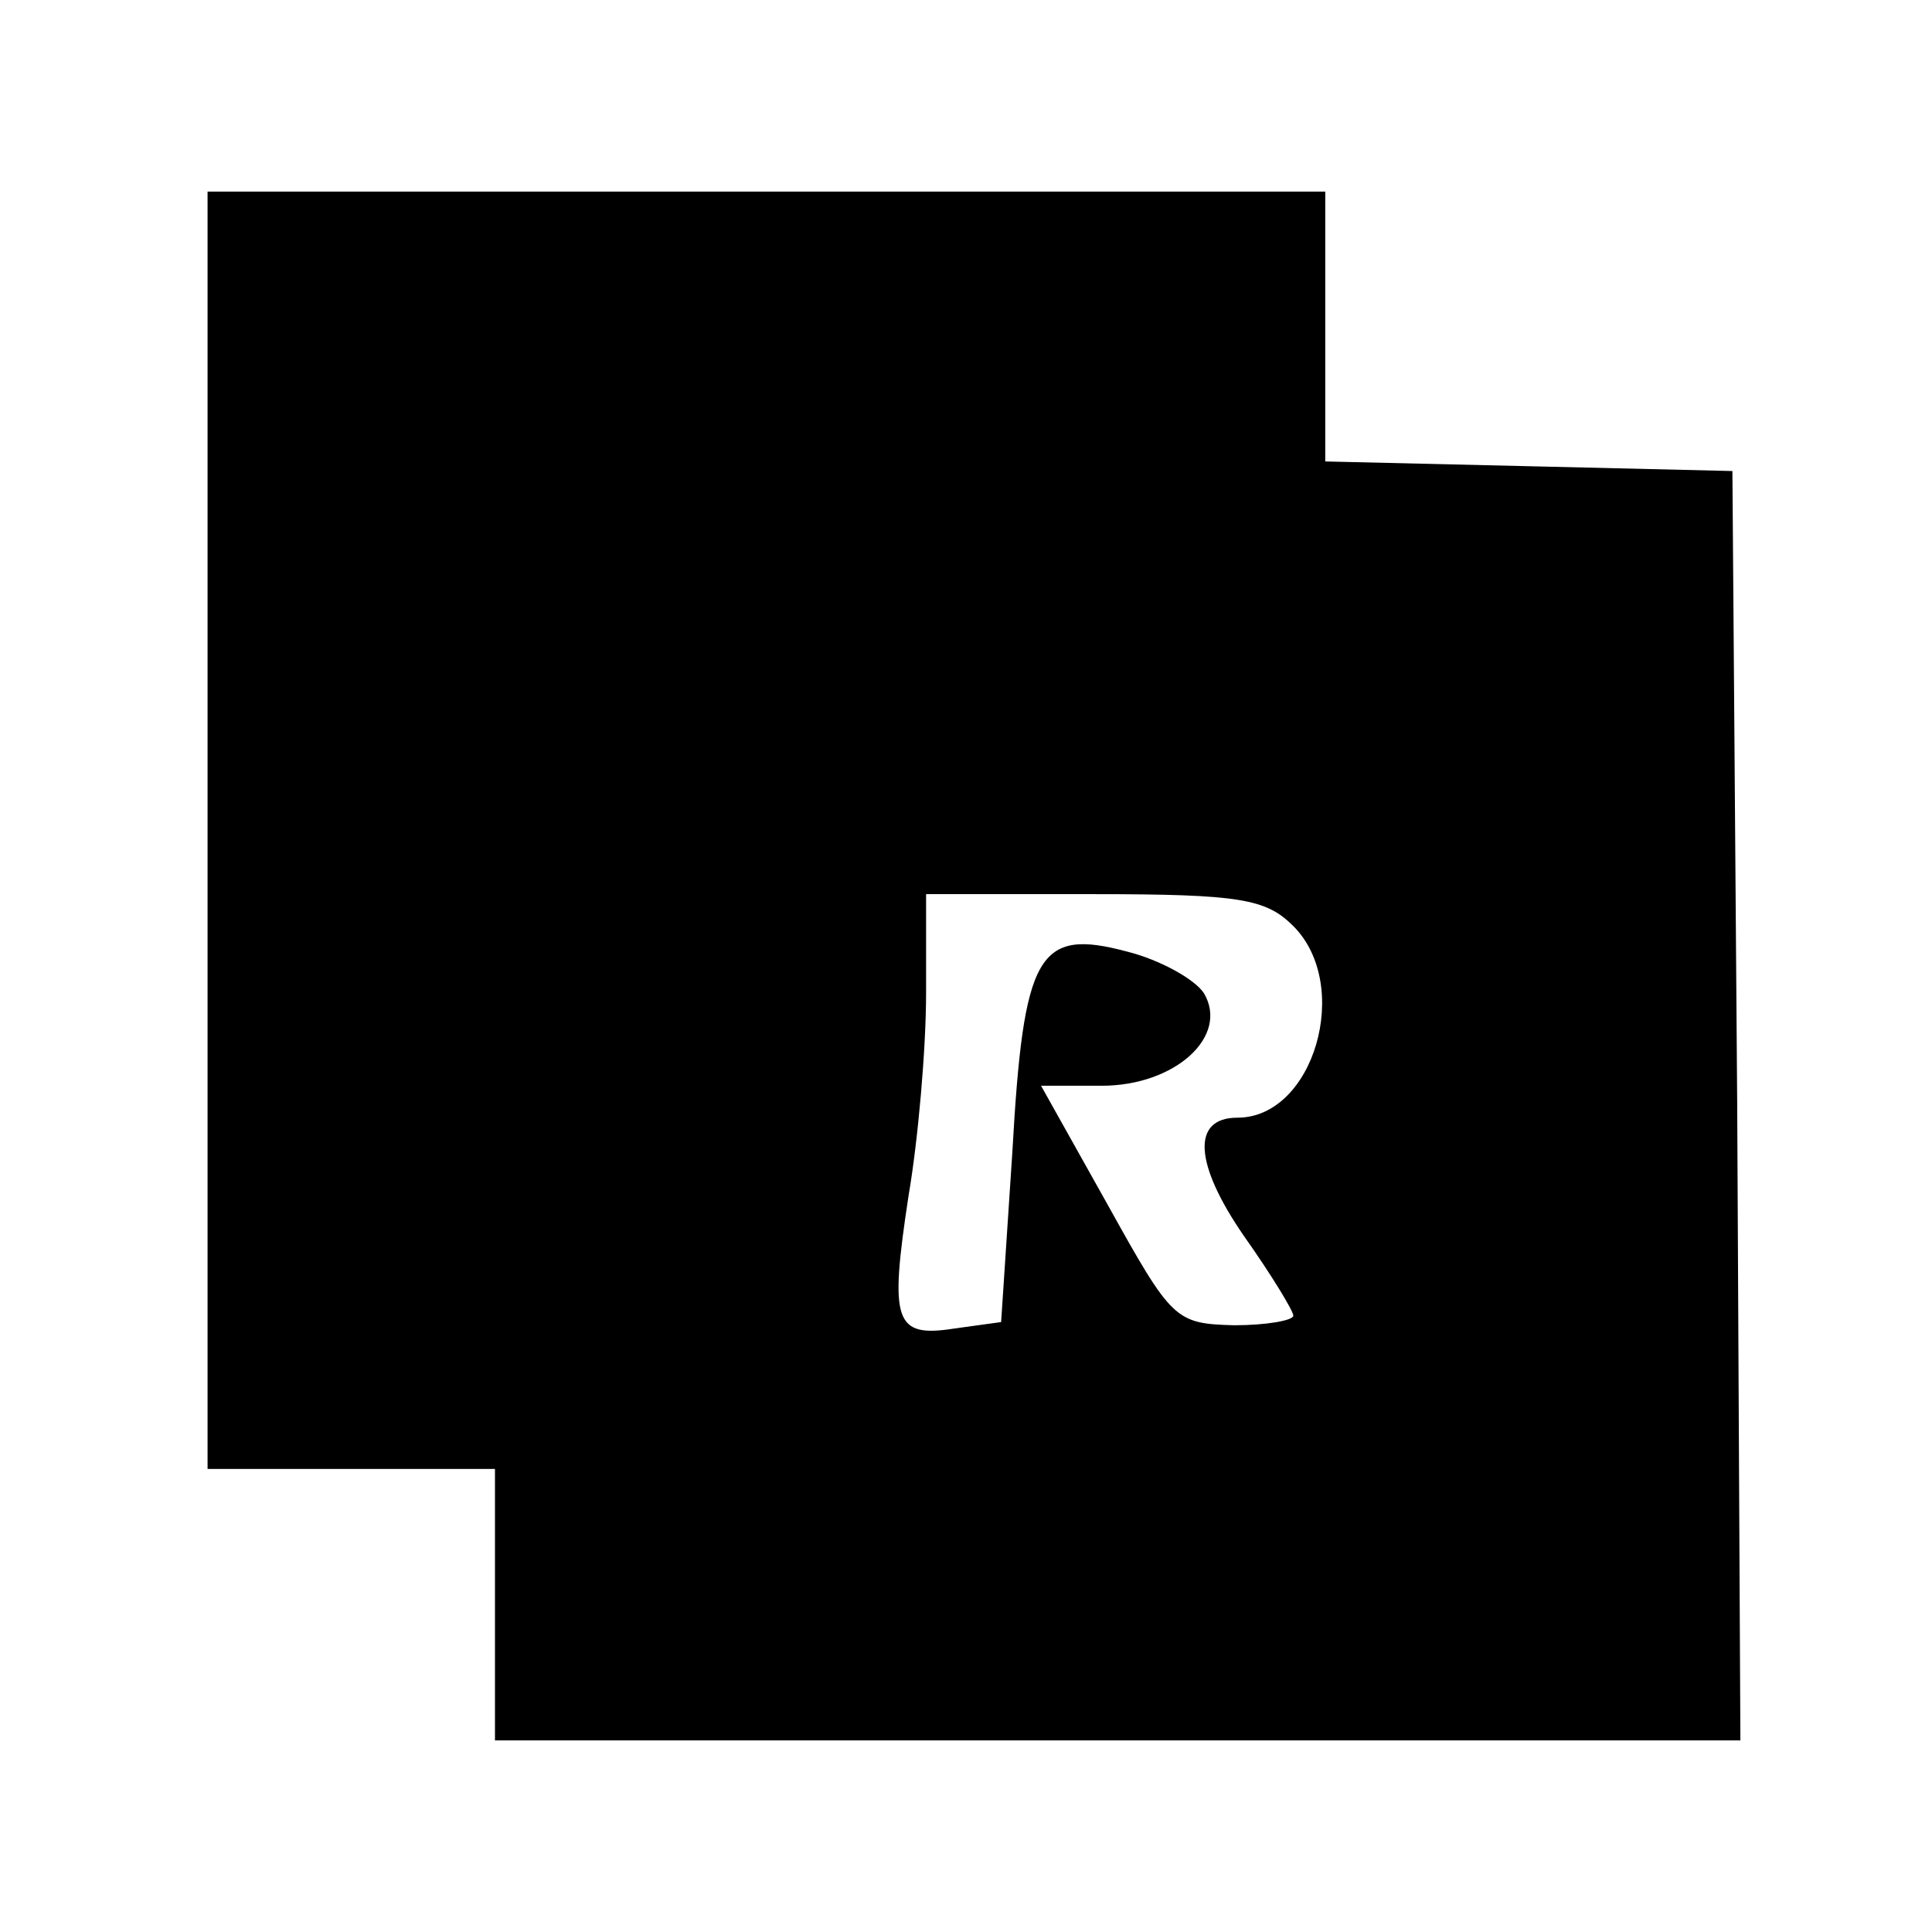 <?xml version="1.0" standalone="no"?>
<!DOCTYPE svg PUBLIC "-//W3C//DTD SVG 20010904//EN"
 "http://www.w3.org/TR/2001/REC-SVG-20010904/DTD/svg10.dtd">
<svg version="1.0" xmlns="http://www.w3.org/2000/svg"
 width="121pt" height="121pt" viewBox="0 0 121 121"
 preserveAspectRatio="xMidYMid meet">
<g transform="translate(0,121) scale(0.1,-0.1)"
fill="#000000" stroke="none">
<path d="M130 690 l0 -400 90 0 90 0 0 -85 0 -85 390 0 390 0 -2 398 -3 397
-127 3 -128 3 0 84 0 85 -350 0 -350 0 0 -400z m680 -60 c37 -37 13 -120 -35
-120 -29 0 -27 -29 4 -74 17 -24 31 -47 31 -50 0 -3 -17 -6 -37 -6 -37 1 -39
3 -79 75 l-42 75 38 0 c46 0 80 31 64 58 -6 9 -28 21 -48 26 -56 15 -65 -1
-72 -126 l-7 -106 -29 -4 c-38 -6 -41 4 -29 83 6 35 11 92 11 127 l0 62 105 0
c92 0 108 -3 125 -20z"/>
</g>
</svg>
